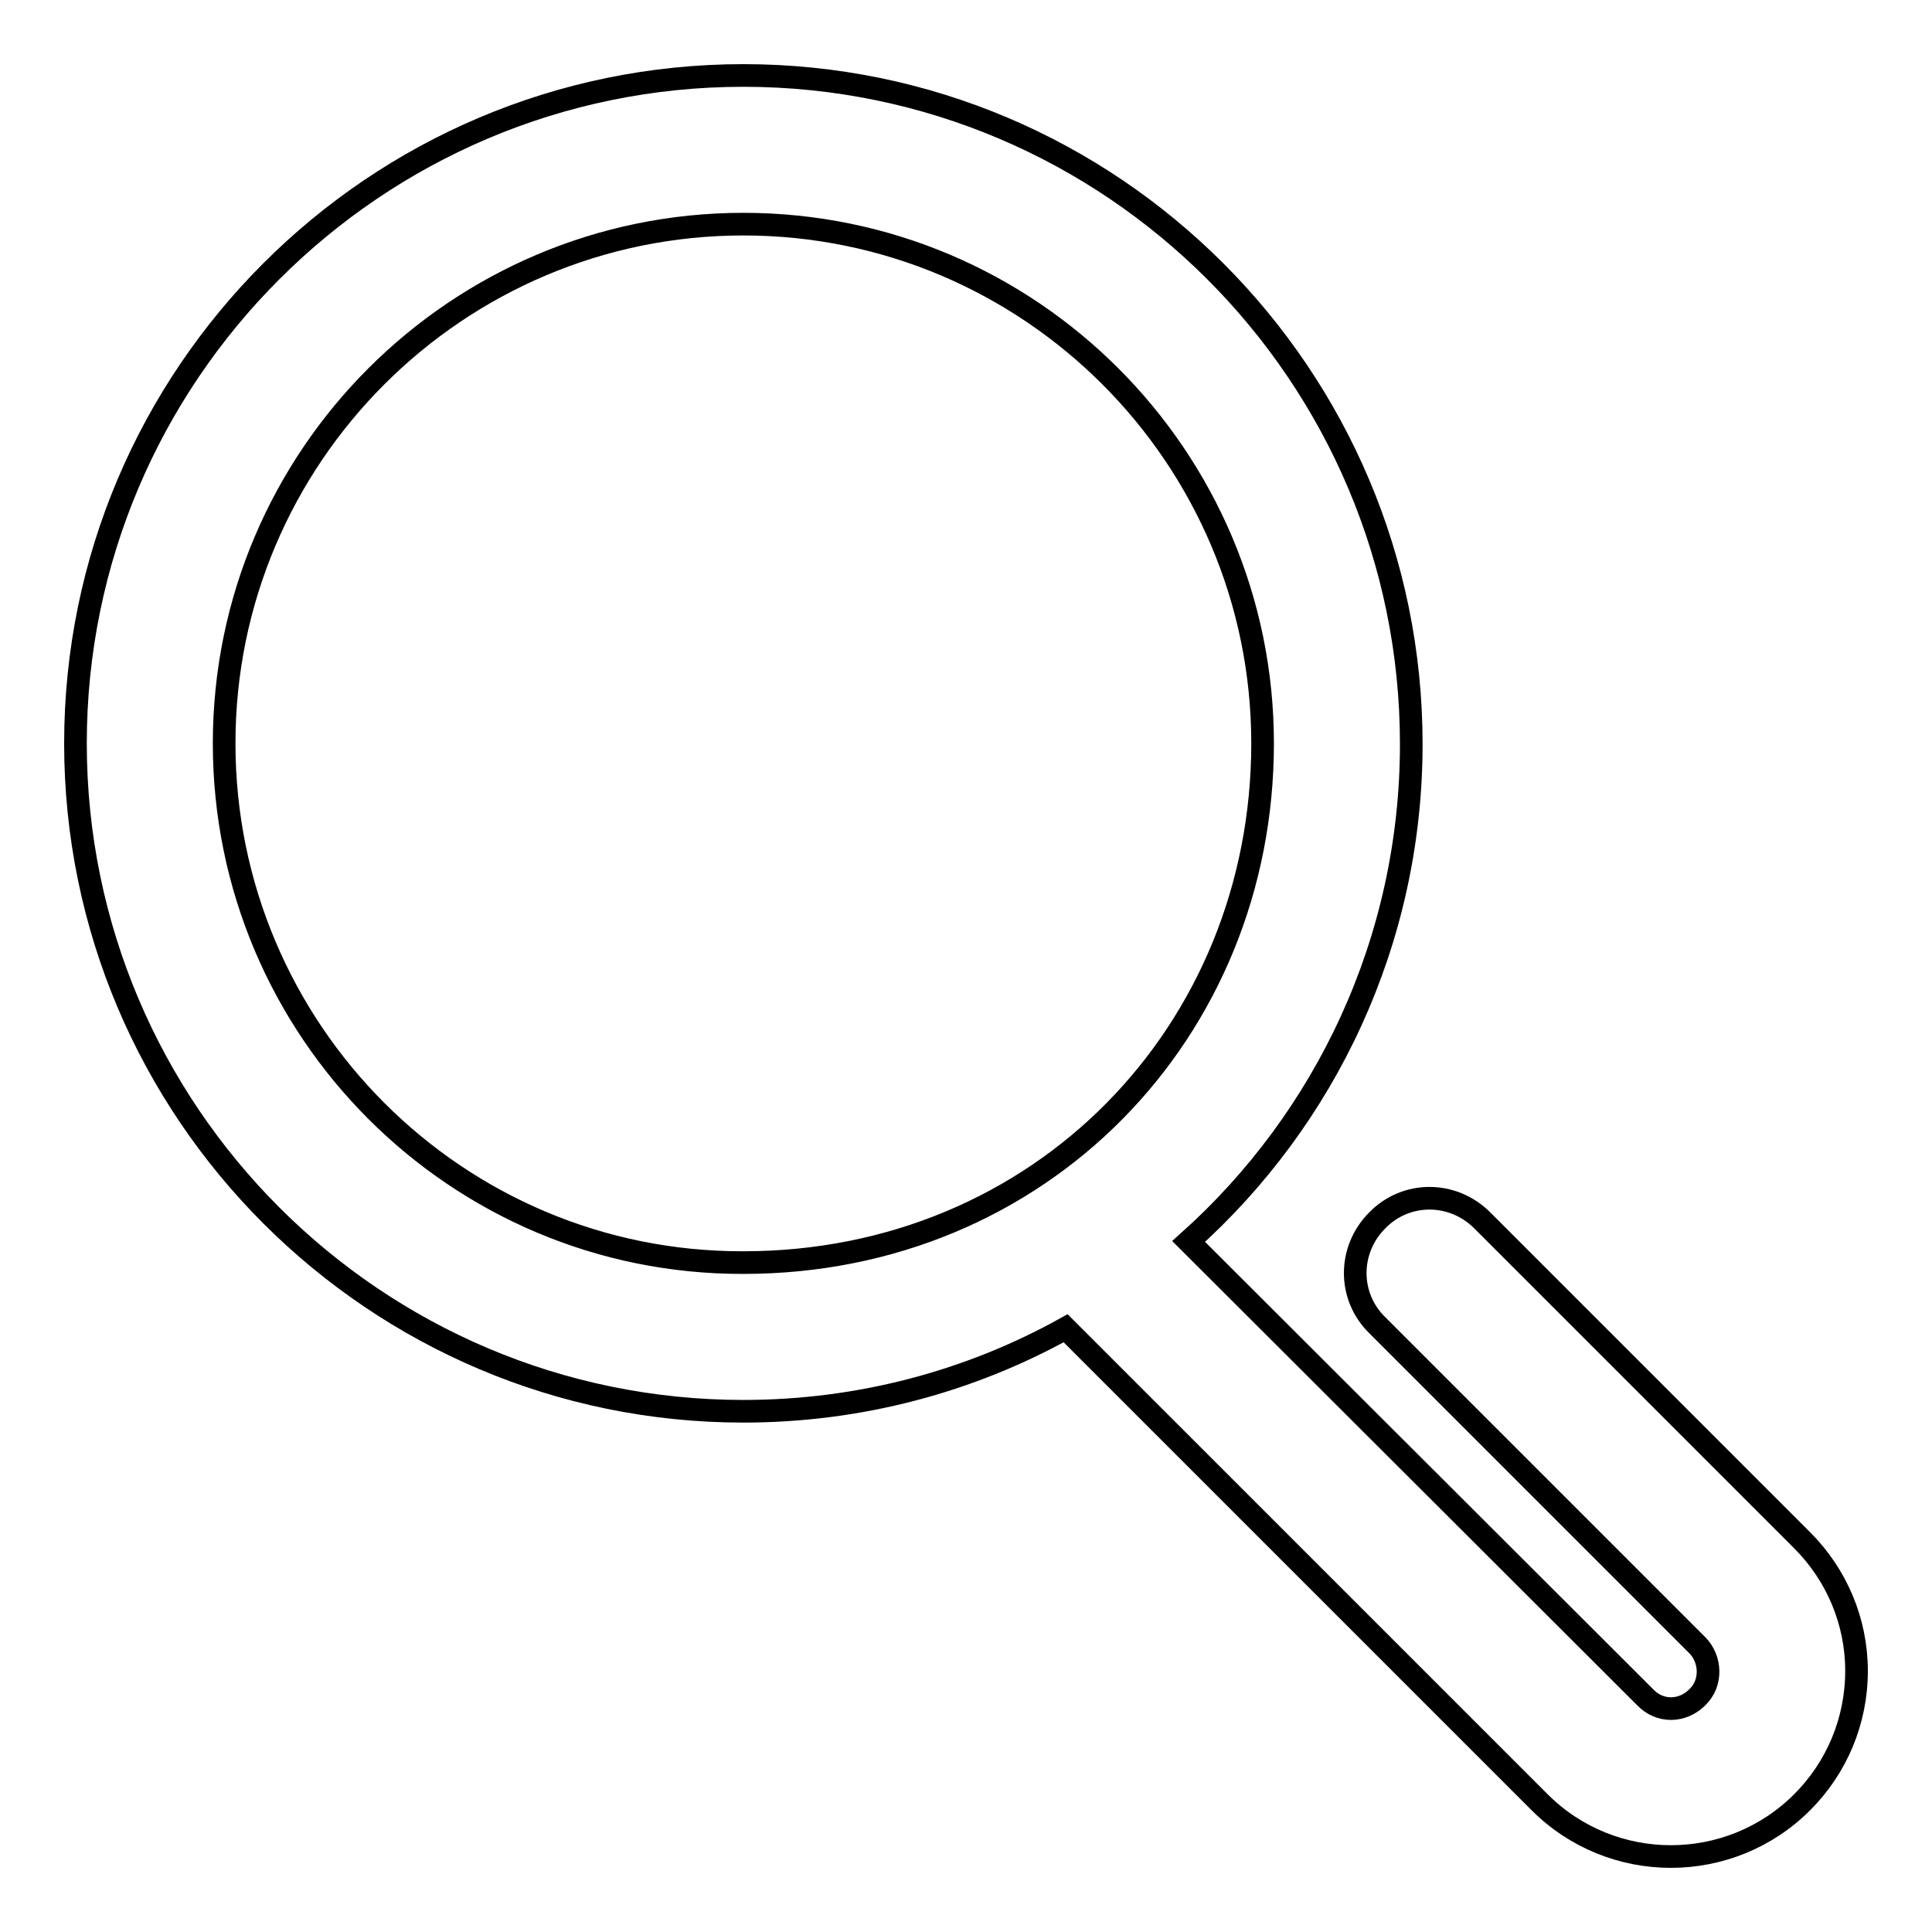 <?xml version="1.0" encoding="utf-8"?>
<!-- Svg Vector Icons : http://www.onlinewebfonts.com/icon -->
<!DOCTYPE svg PUBLIC "-//W3C//DTD SVG 1.1//EN" "http://www.w3.org/Graphics/SVG/1.1/DTD/svg11.dtd">
<svg version="1.1" xmlns="http://www.w3.org/2000/svg" xmlns:xlink="http://www.w3.org/1999/xlink" x="0px" y="0px" viewBox="0 0 256 256" enable-background="new 0 0 256 256" xml:space="preserve">
<g><g><path stroke-width="3" fill-opacity="0" stroke="#000000"  d="M238.8,204.1l-42.4-42.4c-3.9-3.9-10.1-3.9-13.9,0c-3.9,3.9-3.9,10.1,0,13.9l42.4,42.4c1.8,1.8,2,5,0,6.9c-2,2-5,2-6.9,0l-60.5-60.4c18.1-16.2,29.5-39.8,29.5-65.9C187,49.7,147.3,10,98.5,10C49.7,10,10,49.7,10,98.5c0,48.8,39.7,88.5,88.5,88.5c15.5,0,30.1-4,42.7-11l62.8,62.8c4.8,4.8,11.1,7.2,17.4,7.2c6.3,0,12.6-2.4,17.4-7.2c4.6-4.6,7.2-10.8,7.2-17.4C246,214.9,243.4,208.7,238.8,204.1z M29.7,98.5c0-38,30.9-68.8,68.8-68.8c38,0,68.8,30.9,68.8,68.8c0,38.2-29.4,68.8-68.8,68.8C60.5,167.4,29.7,136.5,29.7,98.5z"/></g></g>
</svg>